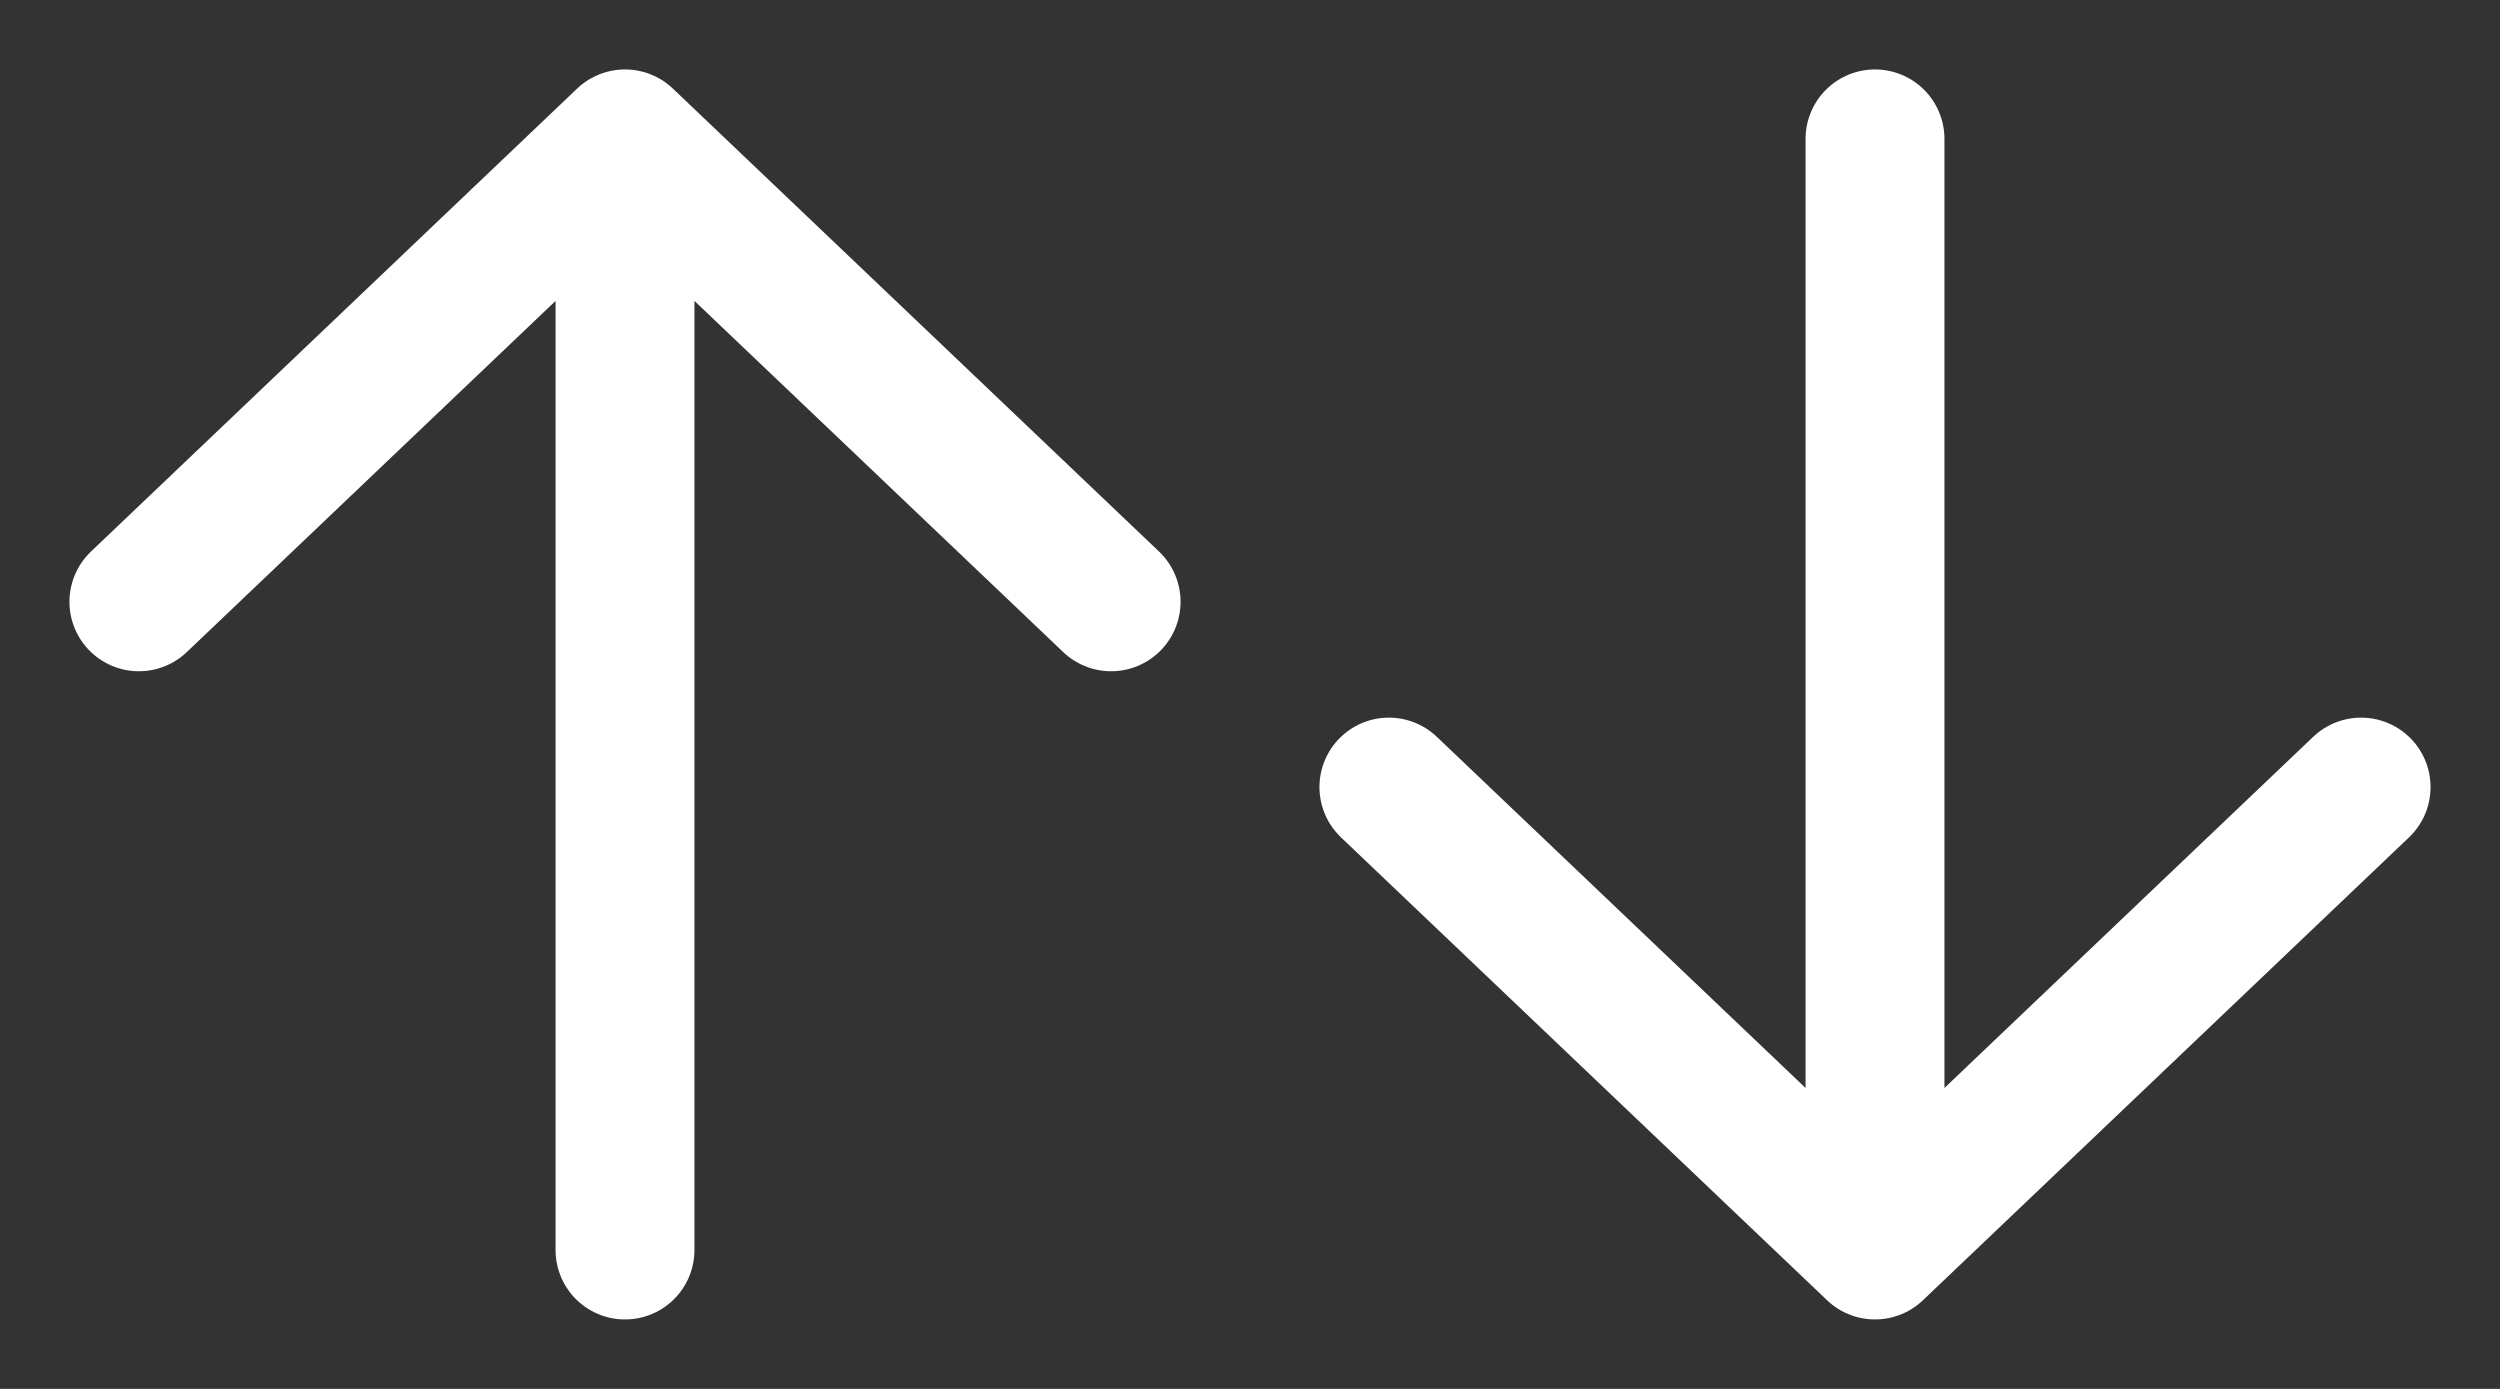 <svg width="18" height="10" viewBox="0 0 18 10" fill="none" xmlns="http://www.w3.org/2000/svg">
<rect x="0" y="0" width="18" height="10" fill="#333333" stroke="none"/>
<path d="M17 5.667L13.5 9M13.5 9L10 5.667M13.5 9L13.5 1" stroke="white" stroke-linecap="round" stroke-linejoin="round"/>
<path d="M1 4.333L4.5 1M4.5 1L8 4.333M4.5 1L4.5 9" stroke="white" stroke-linecap="round" stroke-linejoin="round"/>
</svg>
